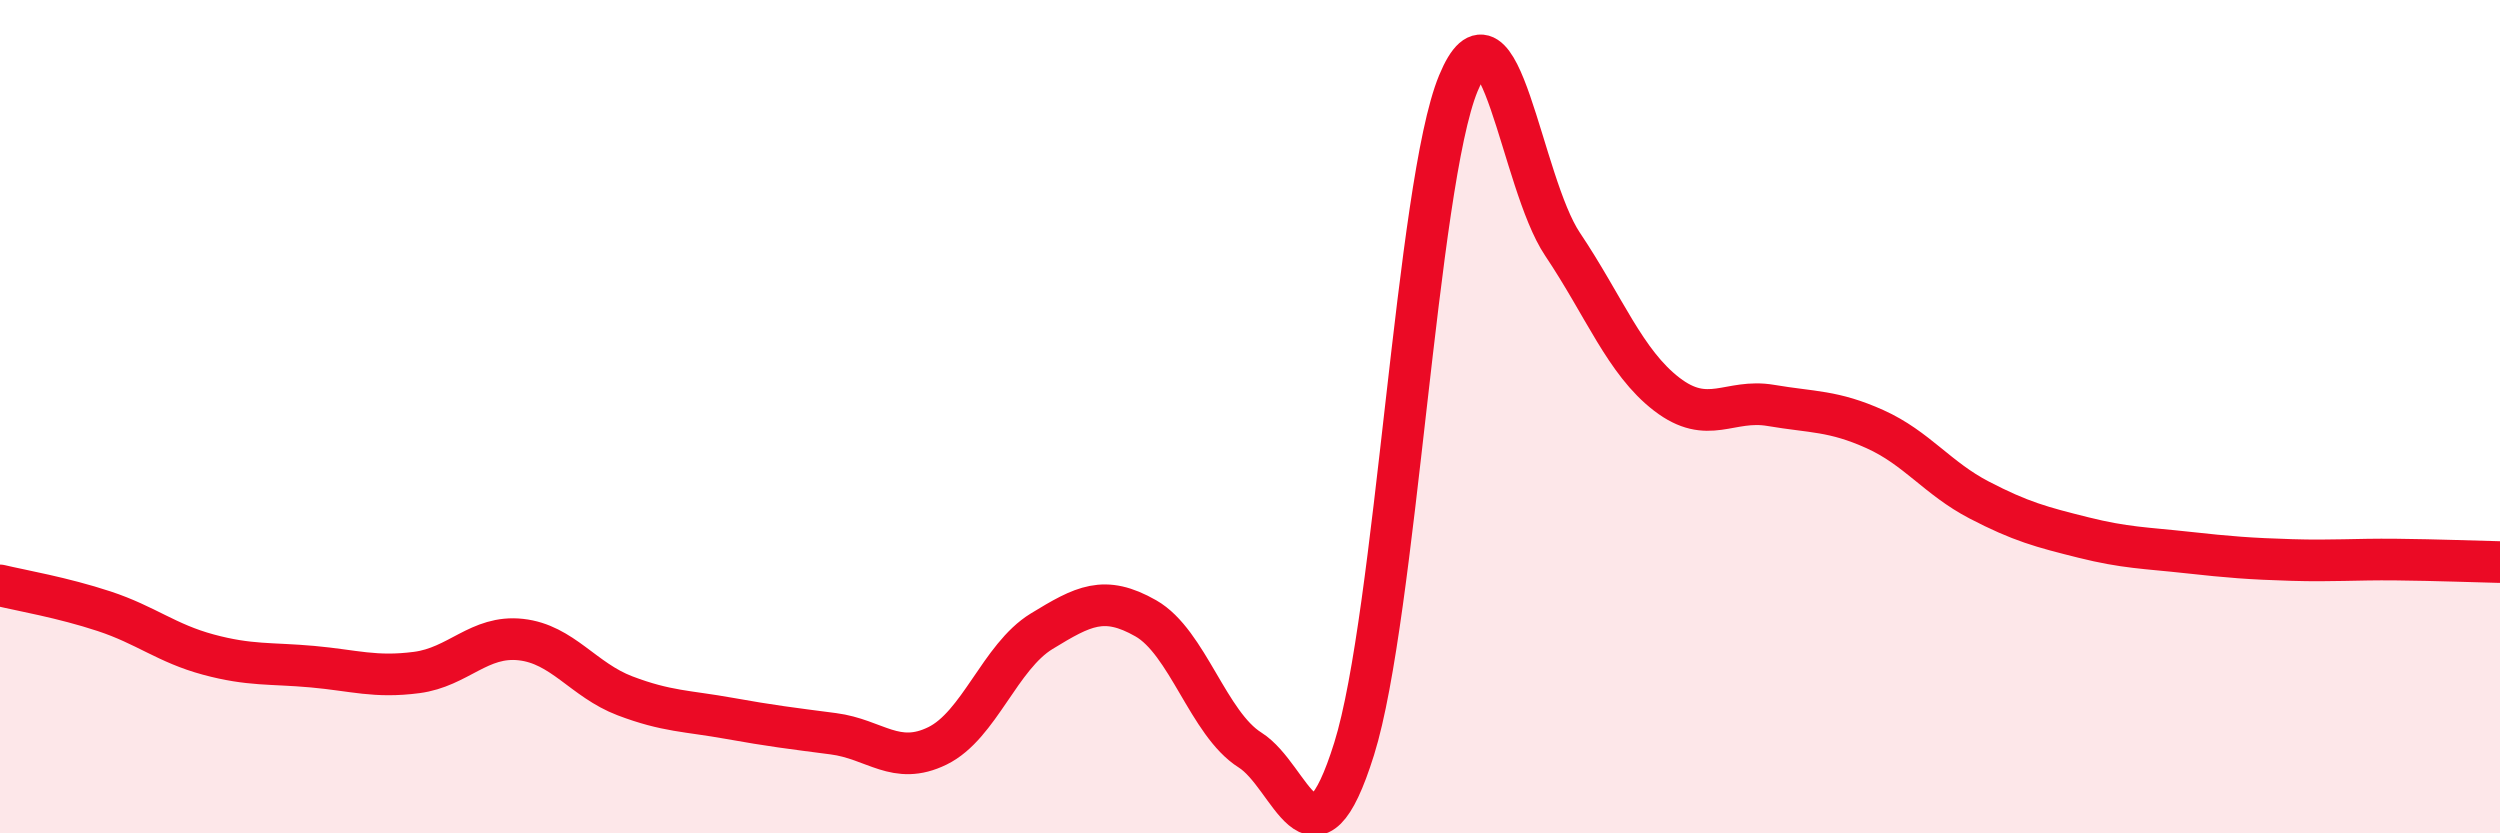 
    <svg width="60" height="20" viewBox="0 0 60 20" xmlns="http://www.w3.org/2000/svg">
      <path
        d="M 0,14.05 C 0.5,14.17 1.5,14.34 2.5,14.67 C 3.5,15 4,15.44 5,15.71 C 6,15.98 6.5,15.91 7.5,16 C 8.5,16.09 9,16.27 10,16.14 C 11,16.01 11.5,15.24 12.5,15.35 C 13.5,15.46 14,16.32 15,16.7 C 16,17.08 16.5,17.06 17.5,17.24 C 18.5,17.42 19,17.48 20,17.61 C 21,17.74 21.5,18.39 22.5,17.9 C 23.5,17.41 24,15.76 25,15.15 C 26,14.54 26.5,14.27 27.5,14.84 C 28.5,15.41 29,17.37 30,18 C 31,18.63 31.5,21.17 32.5,17.97 C 33.5,14.77 34,4.42 35,2 C 36,-0.42 36.5,4.37 37.5,5.86 C 38.5,7.35 39,8.69 40,9.46 C 41,10.23 41.5,9.56 42.5,9.73 C 43.5,9.9 44,9.85 45,10.3 C 46,10.75 46.5,11.48 47.5,12 C 48.5,12.52 49,12.65 50,12.9 C 51,13.15 51.5,13.15 52.5,13.26 C 53.5,13.37 54,13.41 55,13.44 C 56,13.47 56.5,13.42 57.5,13.43 C 58.5,13.44 59.5,13.48 60,13.49L60 20L0 20Z"
        fill="#EB0A25"
        opacity="0.1"
        stroke-linecap="round"
        stroke-linejoin="round"
      />
      <path
        d="M 0,14.05 C 0.5,14.17 1.5,14.34 2.5,14.67 C 3.5,15 4,15.44 5,15.71 C 6,15.98 6.5,15.91 7.5,16 C 8.5,16.09 9,16.27 10,16.14 C 11,16.01 11.5,15.24 12.5,15.35 C 13.5,15.46 14,16.32 15,16.7 C 16,17.08 16.5,17.06 17.5,17.24 C 18.5,17.42 19,17.48 20,17.61 C 21,17.74 21.5,18.39 22.5,17.9 C 23.5,17.41 24,15.76 25,15.15 C 26,14.54 26.5,14.27 27.5,14.84 C 28.5,15.41 29,17.37 30,18 C 31,18.63 31.5,21.17 32.5,17.97 C 33.5,14.77 34,4.42 35,2 C 36,-0.42 36.5,4.37 37.5,5.86 C 38.5,7.35 39,8.69 40,9.46 C 41,10.23 41.5,9.56 42.5,9.73 C 43.5,9.9 44,9.85 45,10.3 C 46,10.75 46.5,11.48 47.5,12 C 48.5,12.52 49,12.65 50,12.9 C 51,13.15 51.5,13.15 52.5,13.26 C 53.5,13.37 54,13.41 55,13.44 C 56,13.47 56.5,13.42 57.5,13.43 C 58.5,13.44 59.5,13.48 60,13.49"
        stroke="#EB0A25"
        stroke-width="1"
        fill="none"
        stroke-linecap="round"
        stroke-linejoin="round"
      />
    </svg>
  